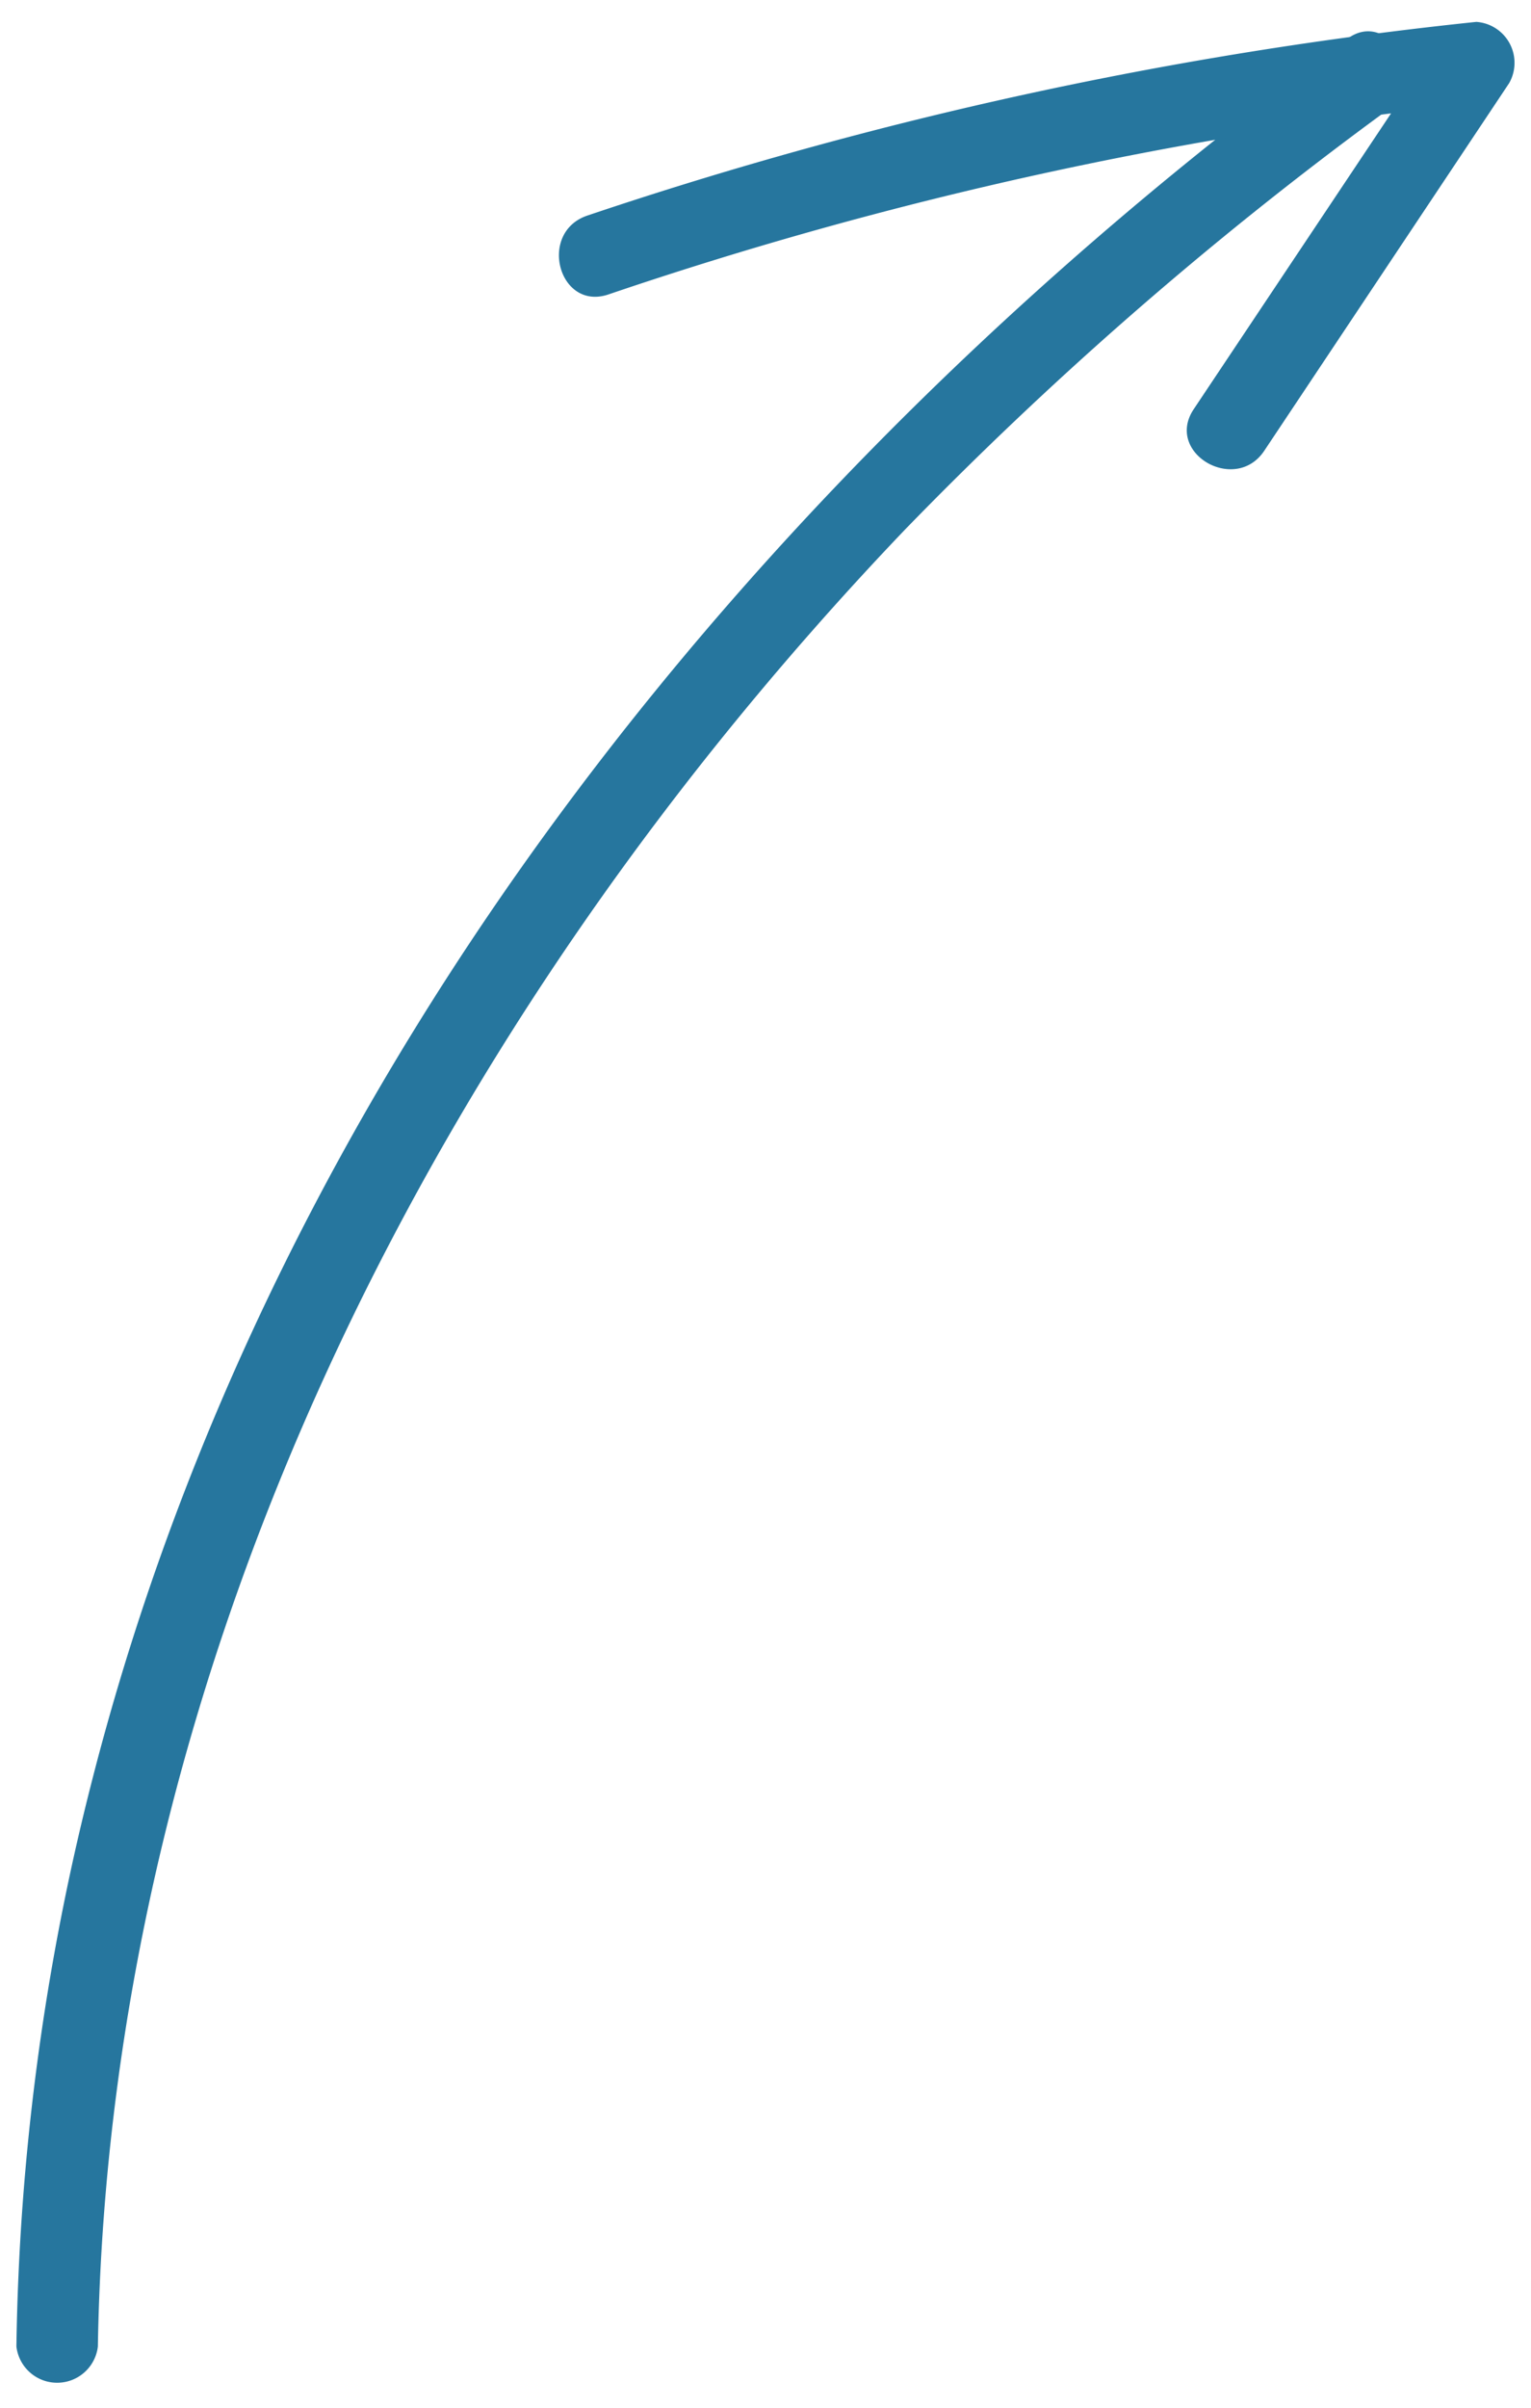 <svg xmlns="http://www.w3.org/2000/svg" viewBox="0 0 28 44"><defs><style>.cls-1{fill:#26769e}</style></defs><g id="レイヤー_2" data-name="レイヤー 2"><g id="レイヤー_1-2" data-name="レイヤー 1"><path class="cls-1" d="M1.79 42.88C2 30.32 8 18.63 16.54 9.69A69.07 69.07 0 0 1 25.39 2c.77-.56 0-1.85-.75-1.29C13.91 8.56 5 19.51 1.67 32.59A44.1 44.1 0 0 0 .3 42.88a.75.75 0 0 0 1.49 0z"/><path class="cls-1" d="M11.13 5.38A73.35 73.35 0 0 1 27 1.89L26.31.77l-4.48 6.71c-.53.8.76 1.55 1.29.76l4.48-6.72A.75.75 0 0 0 27 .4a75.43 75.43 0 0 0-16.26 3.54c-.91.31-.52 1.75.39 1.44z"/><path style="fill:none" d="M0 0h28v44H0z"/></g></g></svg>